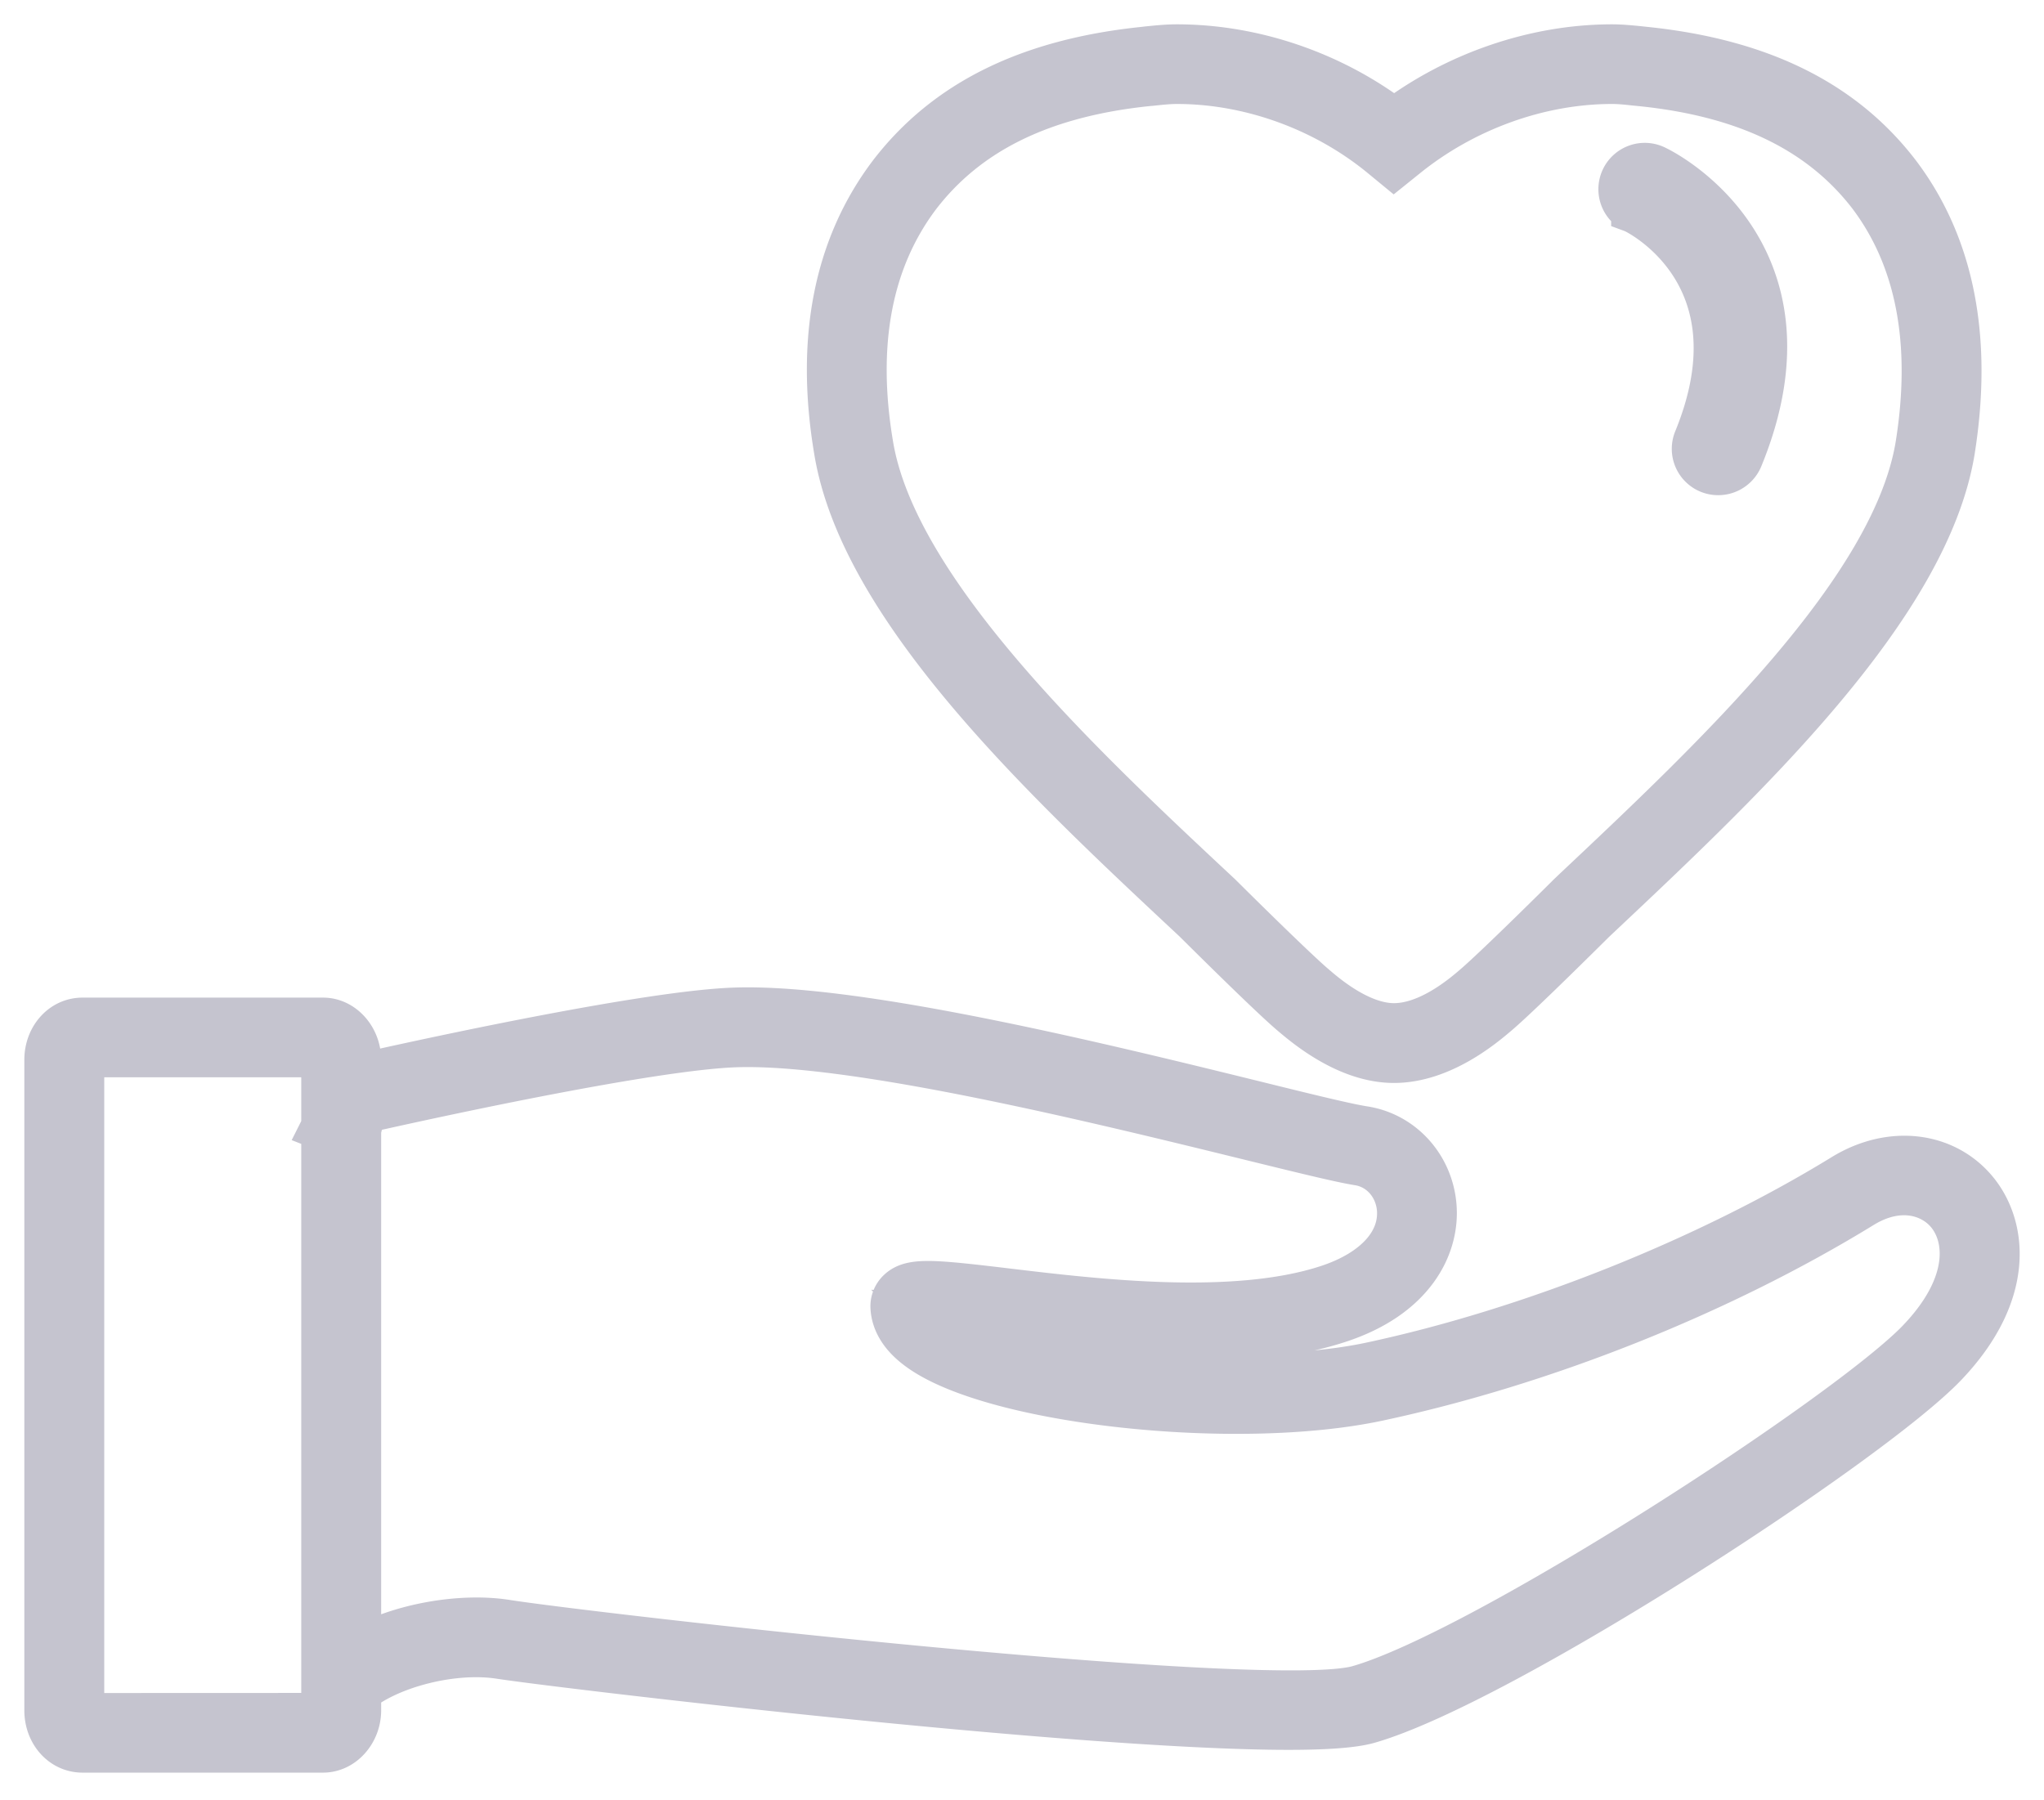 <svg width="42" height="37" viewBox="0 0 42 37" fill="none" xmlns="http://www.w3.org/2000/svg"><path d="M33.606 4.3a.453.453 0 11.405-.81c.012.004 3.467 1.64 1.718 5.903a.458.458 0 01-.592.252.453.453 0 01-.252-.591c1.426-3.477-1.271-4.75-1.279-4.753zm5.867 23.276c-1.46 1.53-8.954 6.403-11.543 7.147-1.82.532-15.887-1.084-17.552-1.35-.882-.134-2.141.057-3.046.584V23.23c.006-.032.014-.064.021-.095.082-.338.082-.338.465-.421 1.288-.287 5.626-1.228 7.316-1.28 2.448-.077 7.47 1.157 10.474 1.894 1.125.276 1.94.478 2.314.537.472.074.828.476.87.977.055.714-.51 1.334-1.512 1.658-1.924.625-4.745.288-6.614.064-1.485-.177-1.924-.218-2.157 0a.386.386 0 00-.123.307c.017.29.184.558.5.794 1.471 1.112 6.491 1.668 9.423 1.042 3.391-.725 7.01-2.166 9.927-3.956.784-.483 1.487-.266 1.835.16.413.507.504 1.507-.598 2.664zM6.625 35.293l-4.928.002c-.013-.006-.055-.052-.055-.145V21.783c0-.091.042-.137.051-.143h4.932c.022.013.065.066.065.143v1.364c-.001.007-.001.012-.005.02l.005.002V35.15c0 .076-.043.13-.065.143zm31.273-11.085c-2.813 1.726-6.449 3.176-9.725 3.876-2.685.573-7.59.062-8.9-.928a1.025 1.025 0 01-.116-.1c.339.013.91.081 1.43.143 1.925.231 4.835.579 6.89-.091 1.537-.495 2.017-1.521 1.953-2.315-.063-.797-.643-1.439-1.407-1.56-.35-.053-1.193-.26-2.26-.524-3.035-.747-8.114-1.997-10.65-1.913-1.748.054-6.133 1.005-7.436 1.296-.136.03-.25.06-.345.096v-.405c0-.422-.316-.78-.692-.78H1.694c-.389 0-.694.344-.694.78V35.15c0 .44.305.781.694.781H6.64c.376 0 .692-.357.692-.78v-.418c.672-.546 1.98-.876 2.946-.727 1.082.17 11.8 1.457 16.2 1.457.758 0 1.33-.039 1.632-.127 2.725-.783 10.293-5.71 11.829-7.32 1.388-1.456 1.206-2.8.63-3.506-.624-.762-1.72-.886-2.671-.302zM18.842 3.99c1.026-1.332 2.578-2.087 4.75-2.309l.048-.004c.19-.02.368-.04.544-.04 1.516 0 3.066.564 4.254 1.547l.203.167.204-.164c1.212-.986 2.77-1.55 4.278-1.55.15 0 .29.014.455.032l.14.014c2.17.22 3.723.975 4.744 2.303.99 1.314 1.323 3.052.985 5.166-.486 2.985-4.143 6.427-7.08 9.193l-.096.092c-.014.015-1.506 1.499-1.956 1.88-.233.199-.94.8-1.672.8-.708 0-1.416-.601-1.65-.802-.45-.379-1.94-1.863-1.962-1.885-2.817-2.63-6.674-6.235-7.175-9.28-.352-2.09-.022-3.828.986-5.16zm5.743 14.897c.062.061 1.524 1.52 1.992 1.915.278.235 1.121.955 2.066.955.966 0 1.811-.72 2.088-.955.468-.396 1.93-1.854 1.986-1.908l.091-.086c3.007-2.831 6.75-6.354 7.273-9.554.364-2.294-.008-4.195-1.11-5.653-1.132-1.479-2.83-2.312-5.19-2.553l-.138-.015c-.174-.016-.337-.033-.52-.033-1.568 0-3.187.555-4.478 1.532C27.372 1.555 25.762 1 24.185 1c-.212 0-.416.022-.613.042l-.046.006c-2.36.241-4.057 1.074-5.193 2.555-1.119 1.481-1.49 3.383-1.108 5.651.535 3.259 4.323 6.797 7.36 9.633z" fill="#C5C4CF" stroke="#C5C4CF"/></svg>